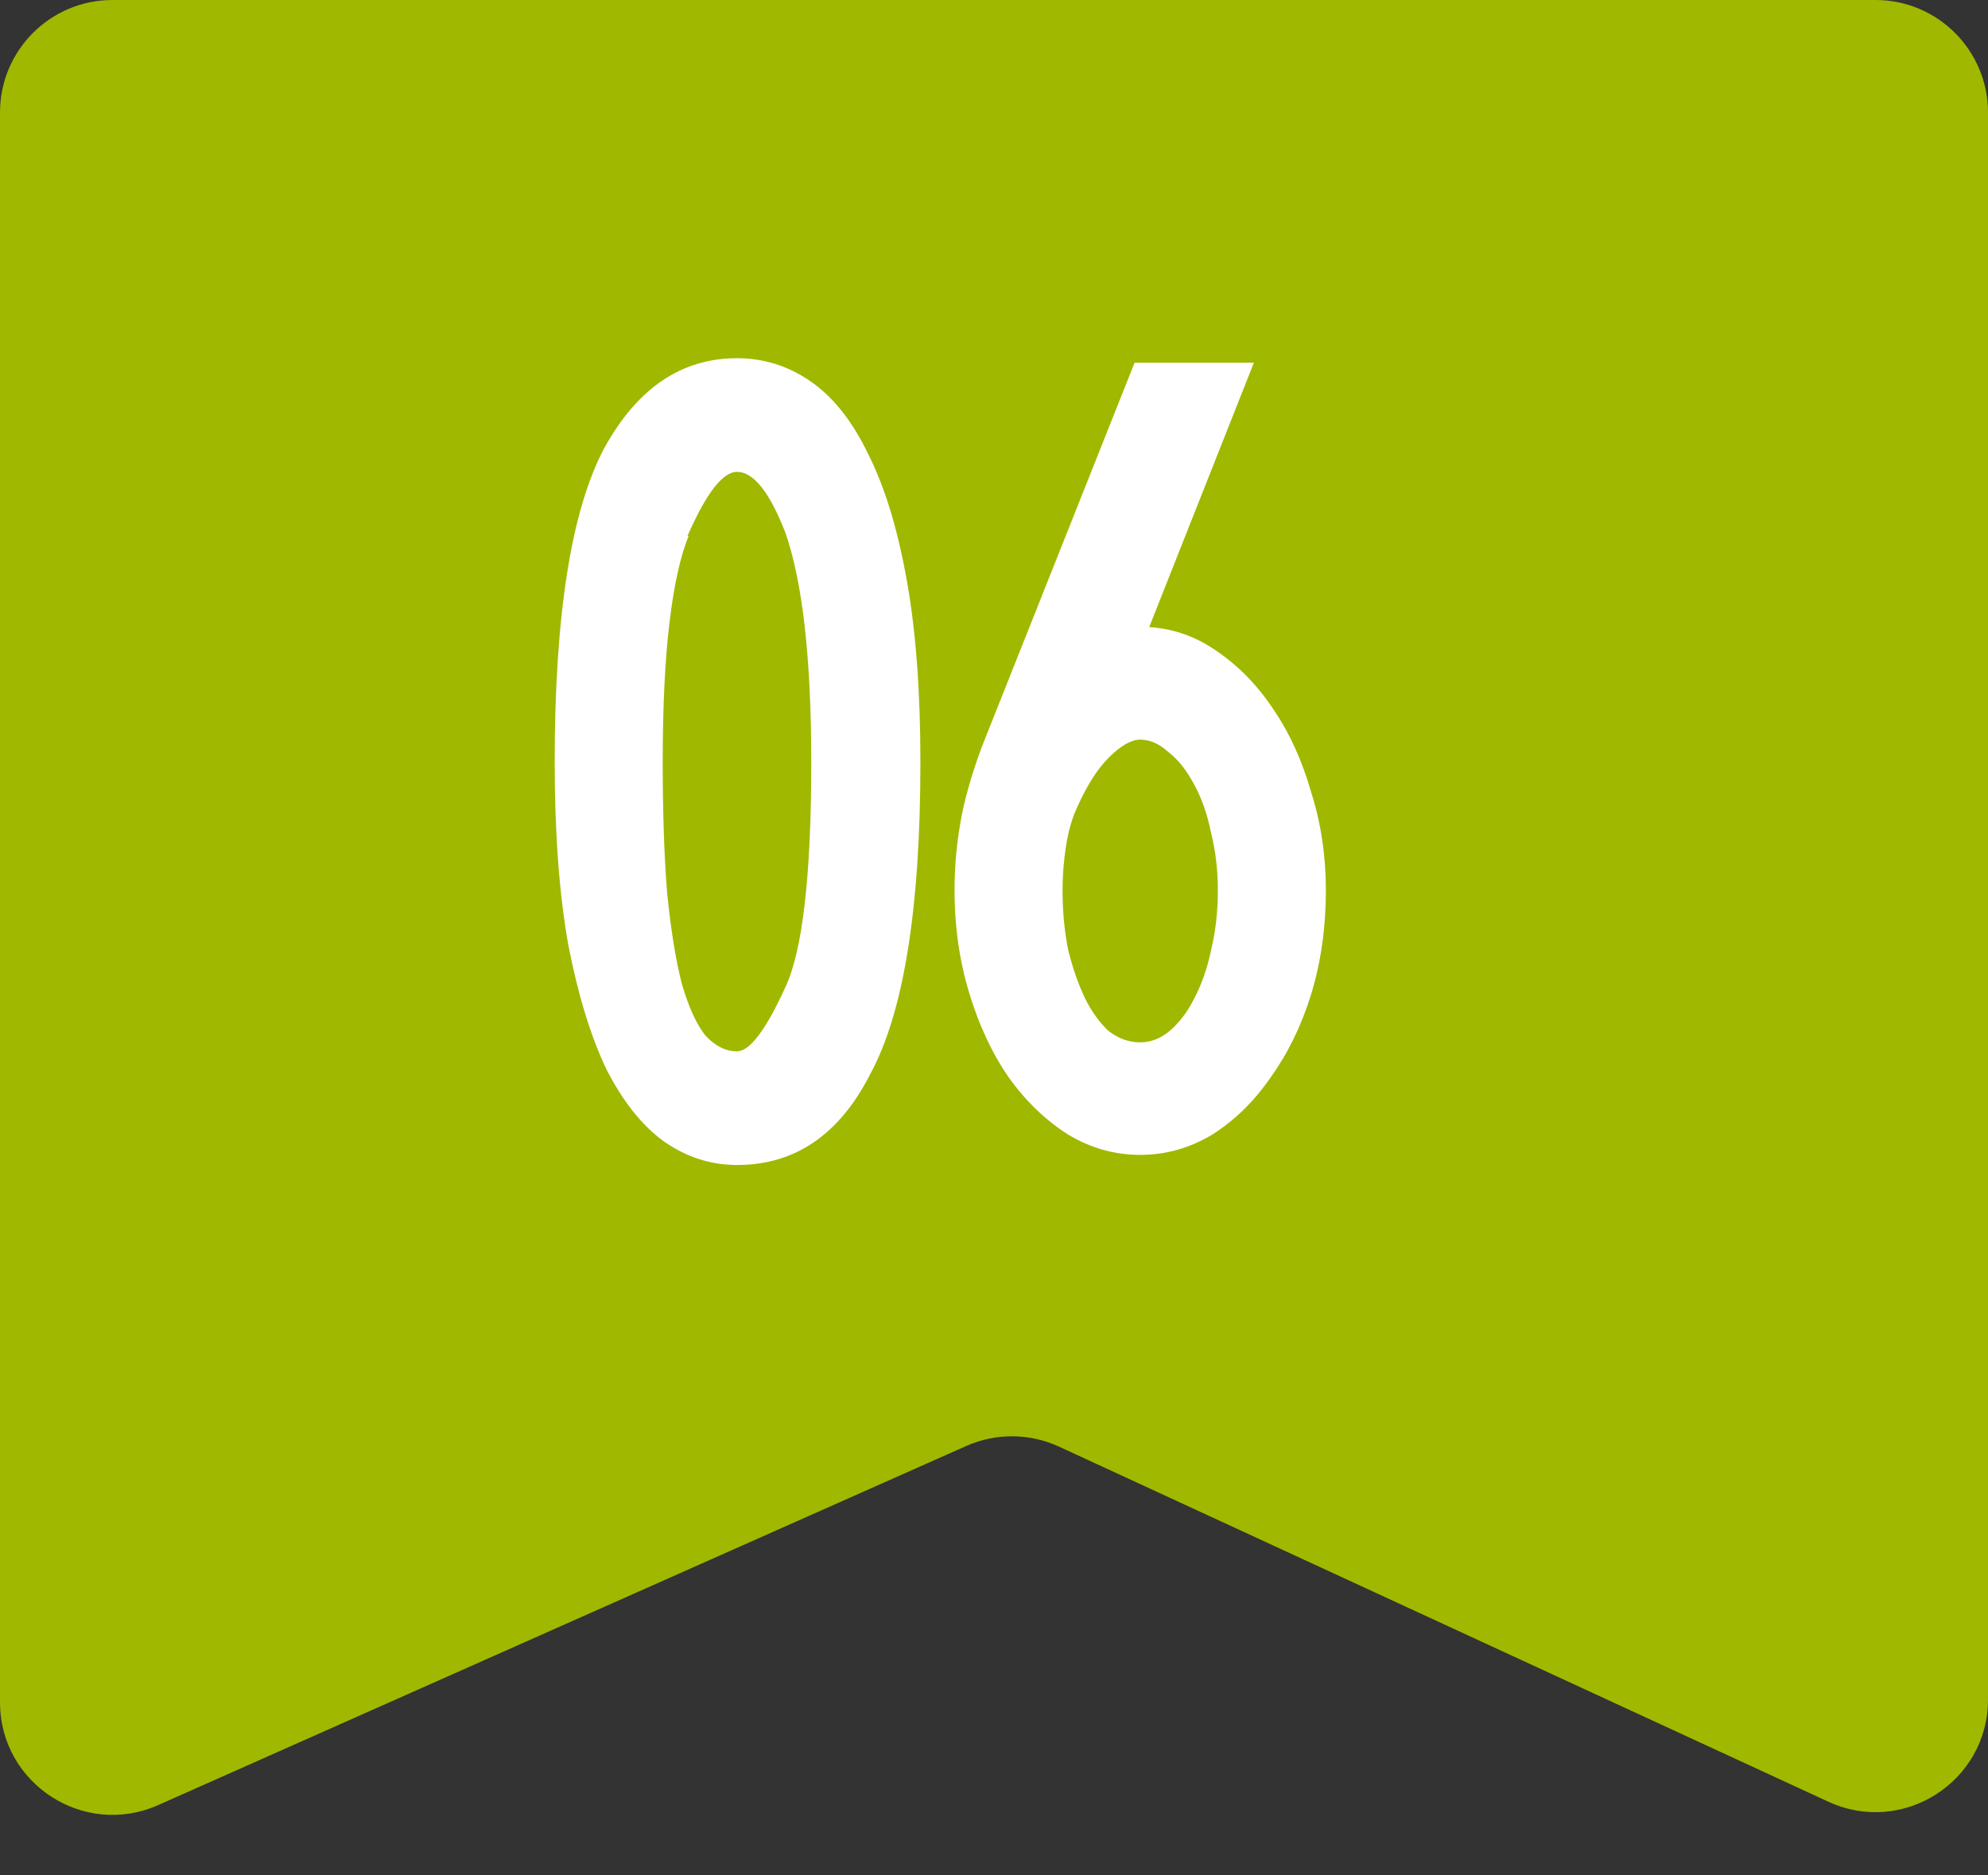 <?xml version="1.0" encoding="UTF-8"?> <svg xmlns="http://www.w3.org/2000/svg" width="53" height="50" viewBox="0 0 53 50" fill="none"><rect x="0" y="0" width="53" height="50" fill="#333333" stroke="none"/><path d="M0 3C0 1.343 1.343 0 3 0H50C51.657 0 53 1.343 53 3V45.311C53 47.501 50.731 48.953 48.743 48.035L28.234 38.569C27.45 38.208 26.547 38.201 25.758 38.552L4.218 48.125C2.235 49.007 0 47.555 0 45.384V3Z" fill="#A1B800"></path><path d="M19.648 9.55C20.368 9.55 21.028 9.76 21.628 10.18C22.228 10.6 22.738 11.25 23.158 12.13C23.598 13.01 23.938 14.13 24.178 15.49C24.418 16.83 24.538 18.44 24.538 20.32C24.538 24.24 24.088 27.02 23.188 28.66C22.368 30.26 21.188 31.06 19.648 31.06C18.948 31.06 18.298 30.85 17.698 30.43C17.118 30.01 16.608 29.37 16.168 28.51C15.748 27.63 15.408 26.52 15.148 25.18C14.908 23.82 14.788 22.2 14.788 20.32C14.788 16.4 15.228 13.61 16.108 11.95C16.988 10.35 18.168 9.55 19.648 9.55ZM20.938 14.2C20.518 13.12 20.088 12.58 19.648 12.58C19.268 12.58 18.828 13.15 18.328 14.29H18.358C18.138 14.83 17.968 15.6 17.848 16.6C17.728 17.6 17.668 18.84 17.668 20.32C17.668 21.68 17.708 22.85 17.788 23.83C17.888 24.81 18.018 25.61 18.178 26.23C18.358 26.85 18.568 27.31 18.808 27.61C19.068 27.89 19.348 28.03 19.648 28.03C19.988 28.03 20.418 27.46 20.938 26.32C21.398 25.34 21.628 23.34 21.628 20.32C21.628 17.56 21.398 15.52 20.938 14.2ZM33.428 9.67L30.638 16.72C31.298 16.76 31.908 16.98 32.468 17.38C33.048 17.78 33.548 18.3 33.968 18.94C34.388 19.56 34.718 20.29 34.958 21.13C35.218 21.95 35.348 22.82 35.348 23.74C35.348 24.72 35.218 25.64 34.958 26.5C34.698 27.34 34.338 28.08 33.878 28.72C33.438 29.36 32.918 29.87 32.318 30.25C31.718 30.61 31.078 30.79 30.398 30.79C29.718 30.79 29.078 30.61 28.478 30.25C27.878 29.87 27.348 29.36 26.888 28.72C26.448 28.08 26.098 27.33 25.838 26.47C25.578 25.61 25.448 24.7 25.448 23.74C25.448 23.14 25.498 22.55 25.598 21.97C25.698 21.37 25.888 20.69 26.168 19.93L30.248 9.67H33.428ZM28.718 21.52C28.578 21.82 28.478 22.17 28.418 22.57C28.358 22.95 28.328 23.34 28.328 23.74C28.328 24.3 28.378 24.83 28.478 25.33C28.598 25.81 28.748 26.24 28.928 26.62C29.108 26.98 29.318 27.27 29.558 27.49C29.818 27.69 30.098 27.79 30.398 27.79C30.678 27.79 30.938 27.69 31.178 27.49C31.438 27.27 31.658 26.98 31.838 26.62C32.038 26.24 32.188 25.81 32.288 25.33C32.408 24.83 32.468 24.3 32.468 23.74C32.468 23.2 32.408 22.69 32.288 22.21C32.188 21.71 32.038 21.28 31.838 20.92C31.638 20.54 31.408 20.25 31.148 20.05C30.908 19.83 30.658 19.72 30.398 19.72C30.158 19.72 29.878 19.88 29.558 20.2C29.258 20.5 28.978 20.94 28.718 21.52Z" fill="white"></path></svg> 
